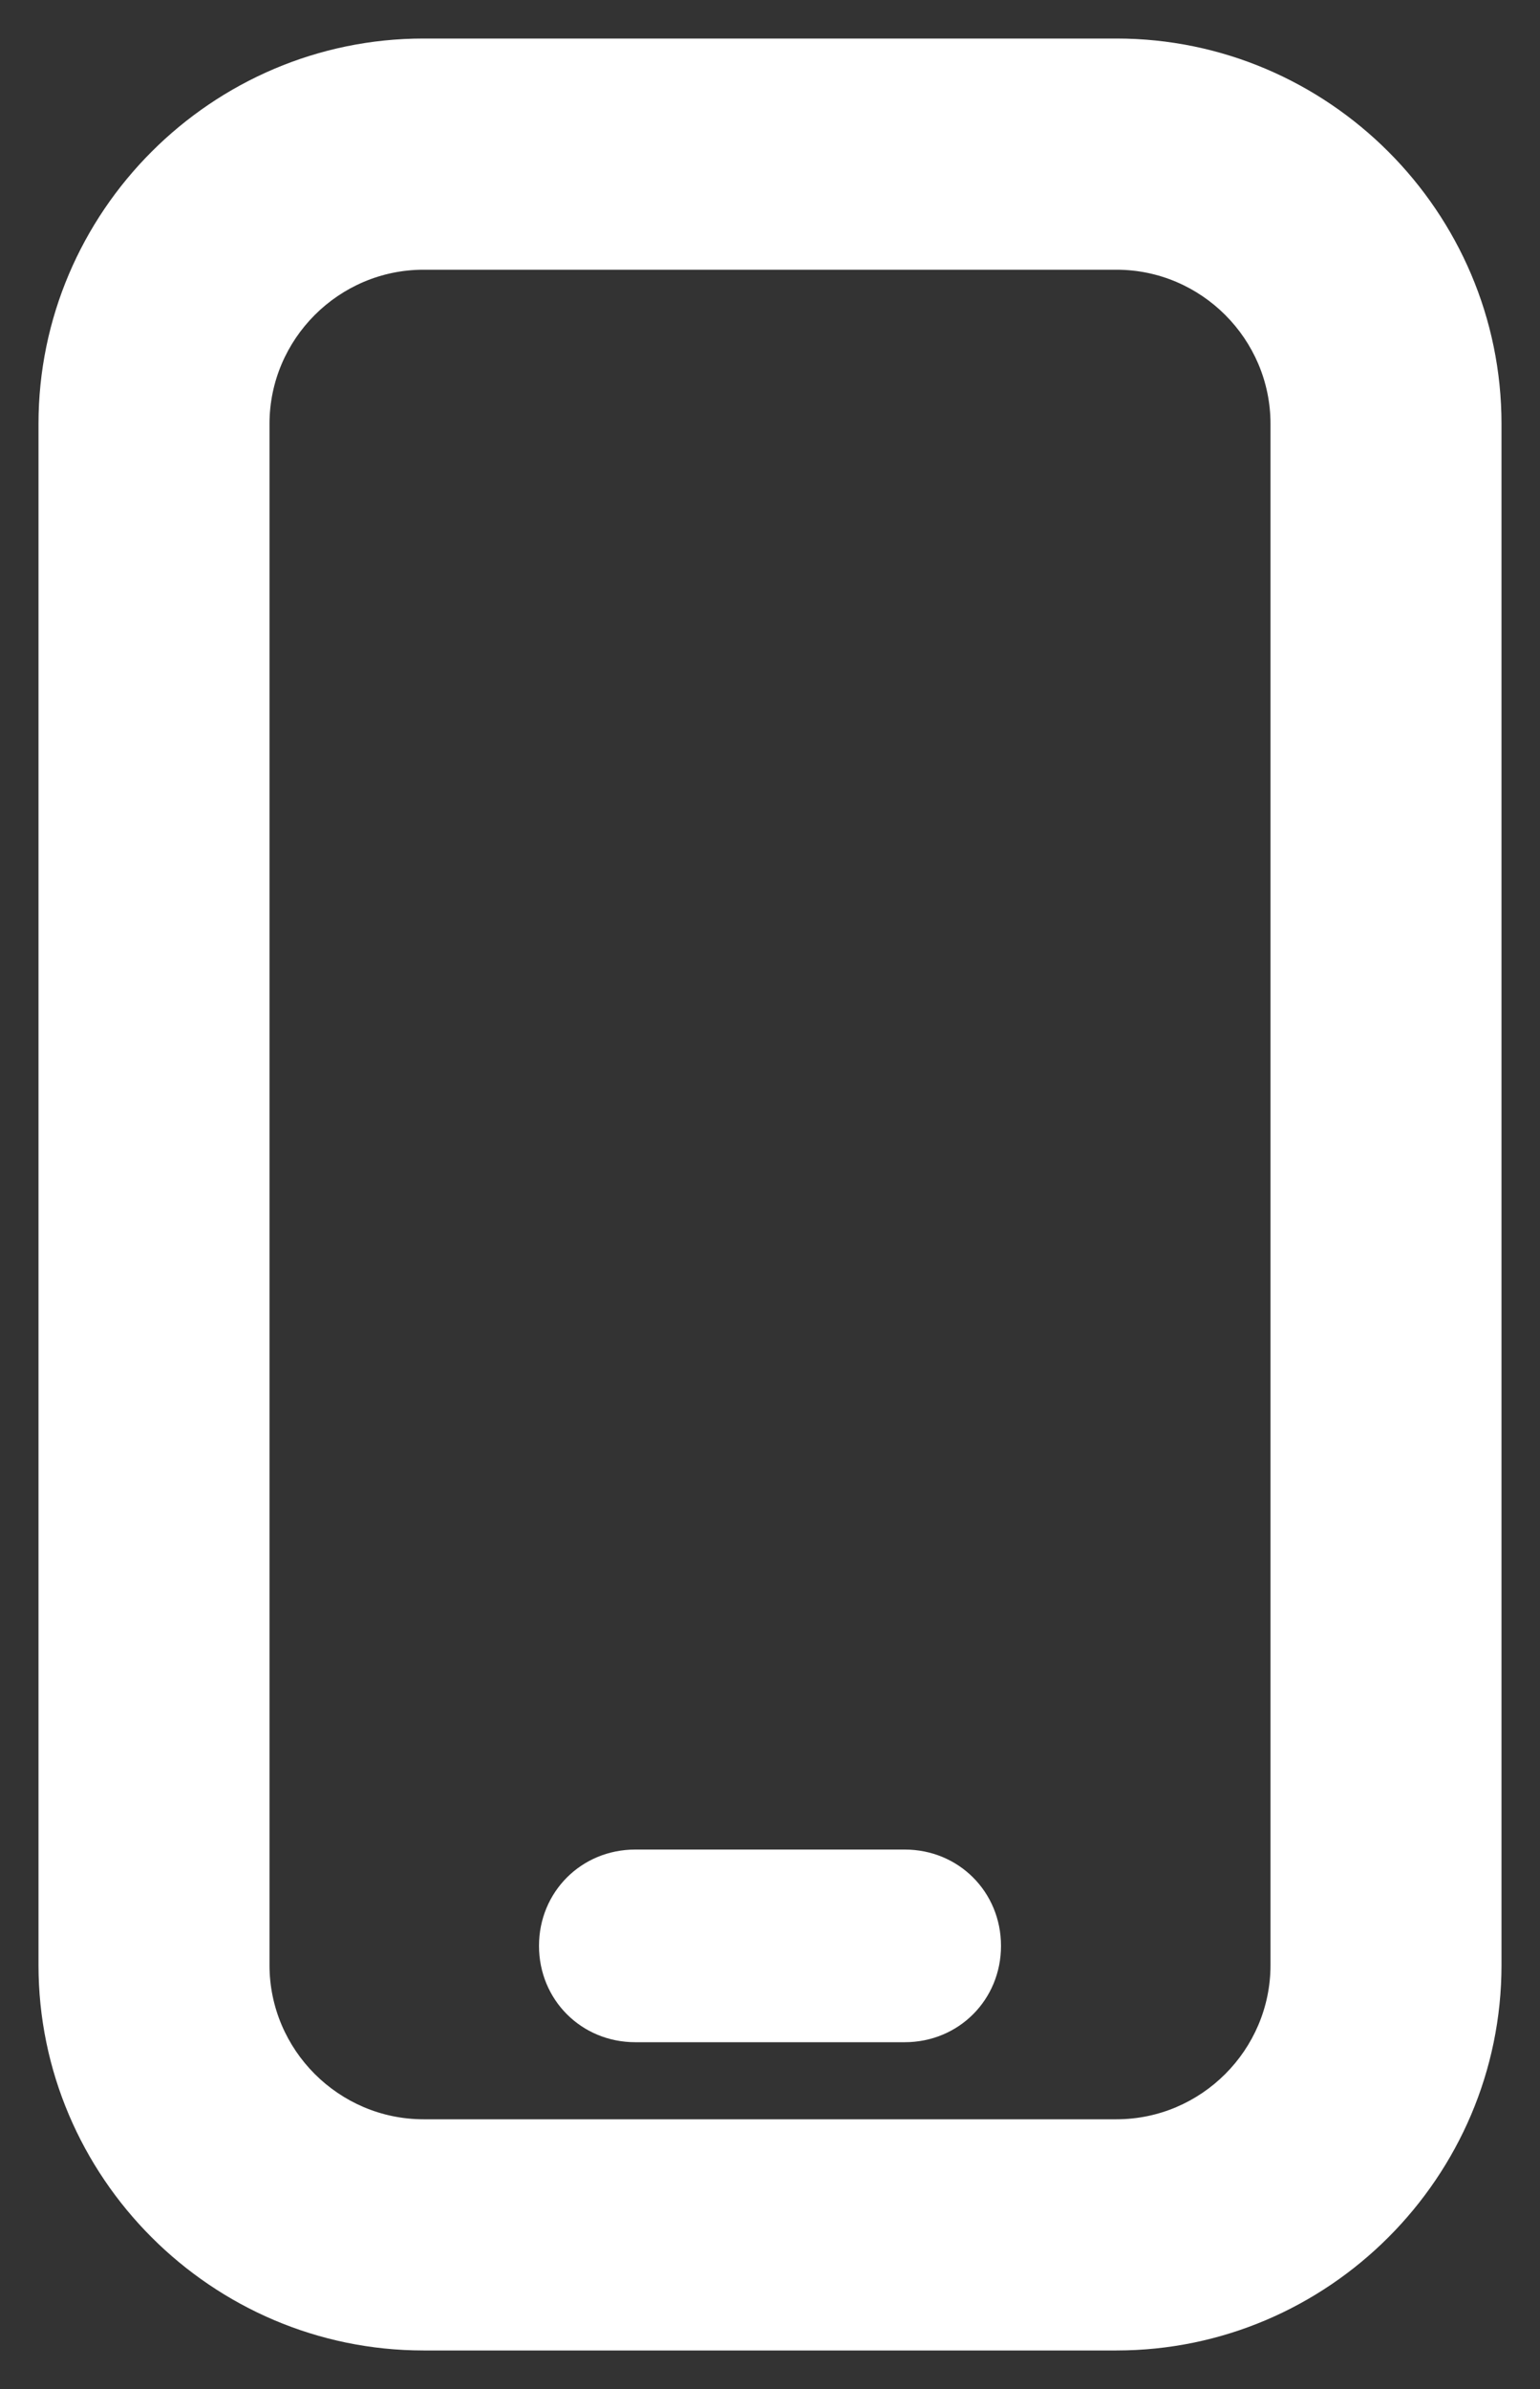 <?xml version="1.0" encoding="UTF-8"?>
<svg xmlns="http://www.w3.org/2000/svg" xmlns:xlink="http://www.w3.org/1999/xlink" version="1.1" viewBox="0 0 40 62">
  <rect x="0" y="0" width="40" height="62" fill="#333333" stroke="none"/>
  <defs>
    <style>
      .cls-1 {
        fill: none;
      }

      .cls-2 {
        fill: #fff;
      }

      .cls-3 {
        clip-path: url(#clippath);
      }
    </style>
    <clipPath id="clippath">
      <rect class="cls-1" width="40" height="62"></rect>
    </clipPath>
  </defs>
  <g>
    <g id="Ebene_1">
      <g class="cls-3">
        <g id="Mobsdfsdfsdfsdfile">
          <path id="Path_331" class="cls-2" d="M11,7c-2.2,0-4,1.8-4,4v40c0,2.2,1.8,4,4,4h18c2.2,0,4-1.8,4-4V11c0-2.2-1.8-4-4-4H11M11,1h18c5.5,0,10,4.5,10,10v40c0,5.5-4.5,10-10,10H11c-5.5,0-10-4.5-10-10V11C1,5.5,5.5,1,11,1Z"></path>
          <path id="Path_2" class="cls-2" d="M16.5,48h7c1.4,0,2.5,1.1,2.5,2.5s-1.1,2.5-2.5,2.5h-7c-1.4,0-2.5-1.1-2.5-2.5s1.1-2.5,2.5-2.5Z"></path>
        </g>
      </g>
    </g>
  </g>
</svg>

